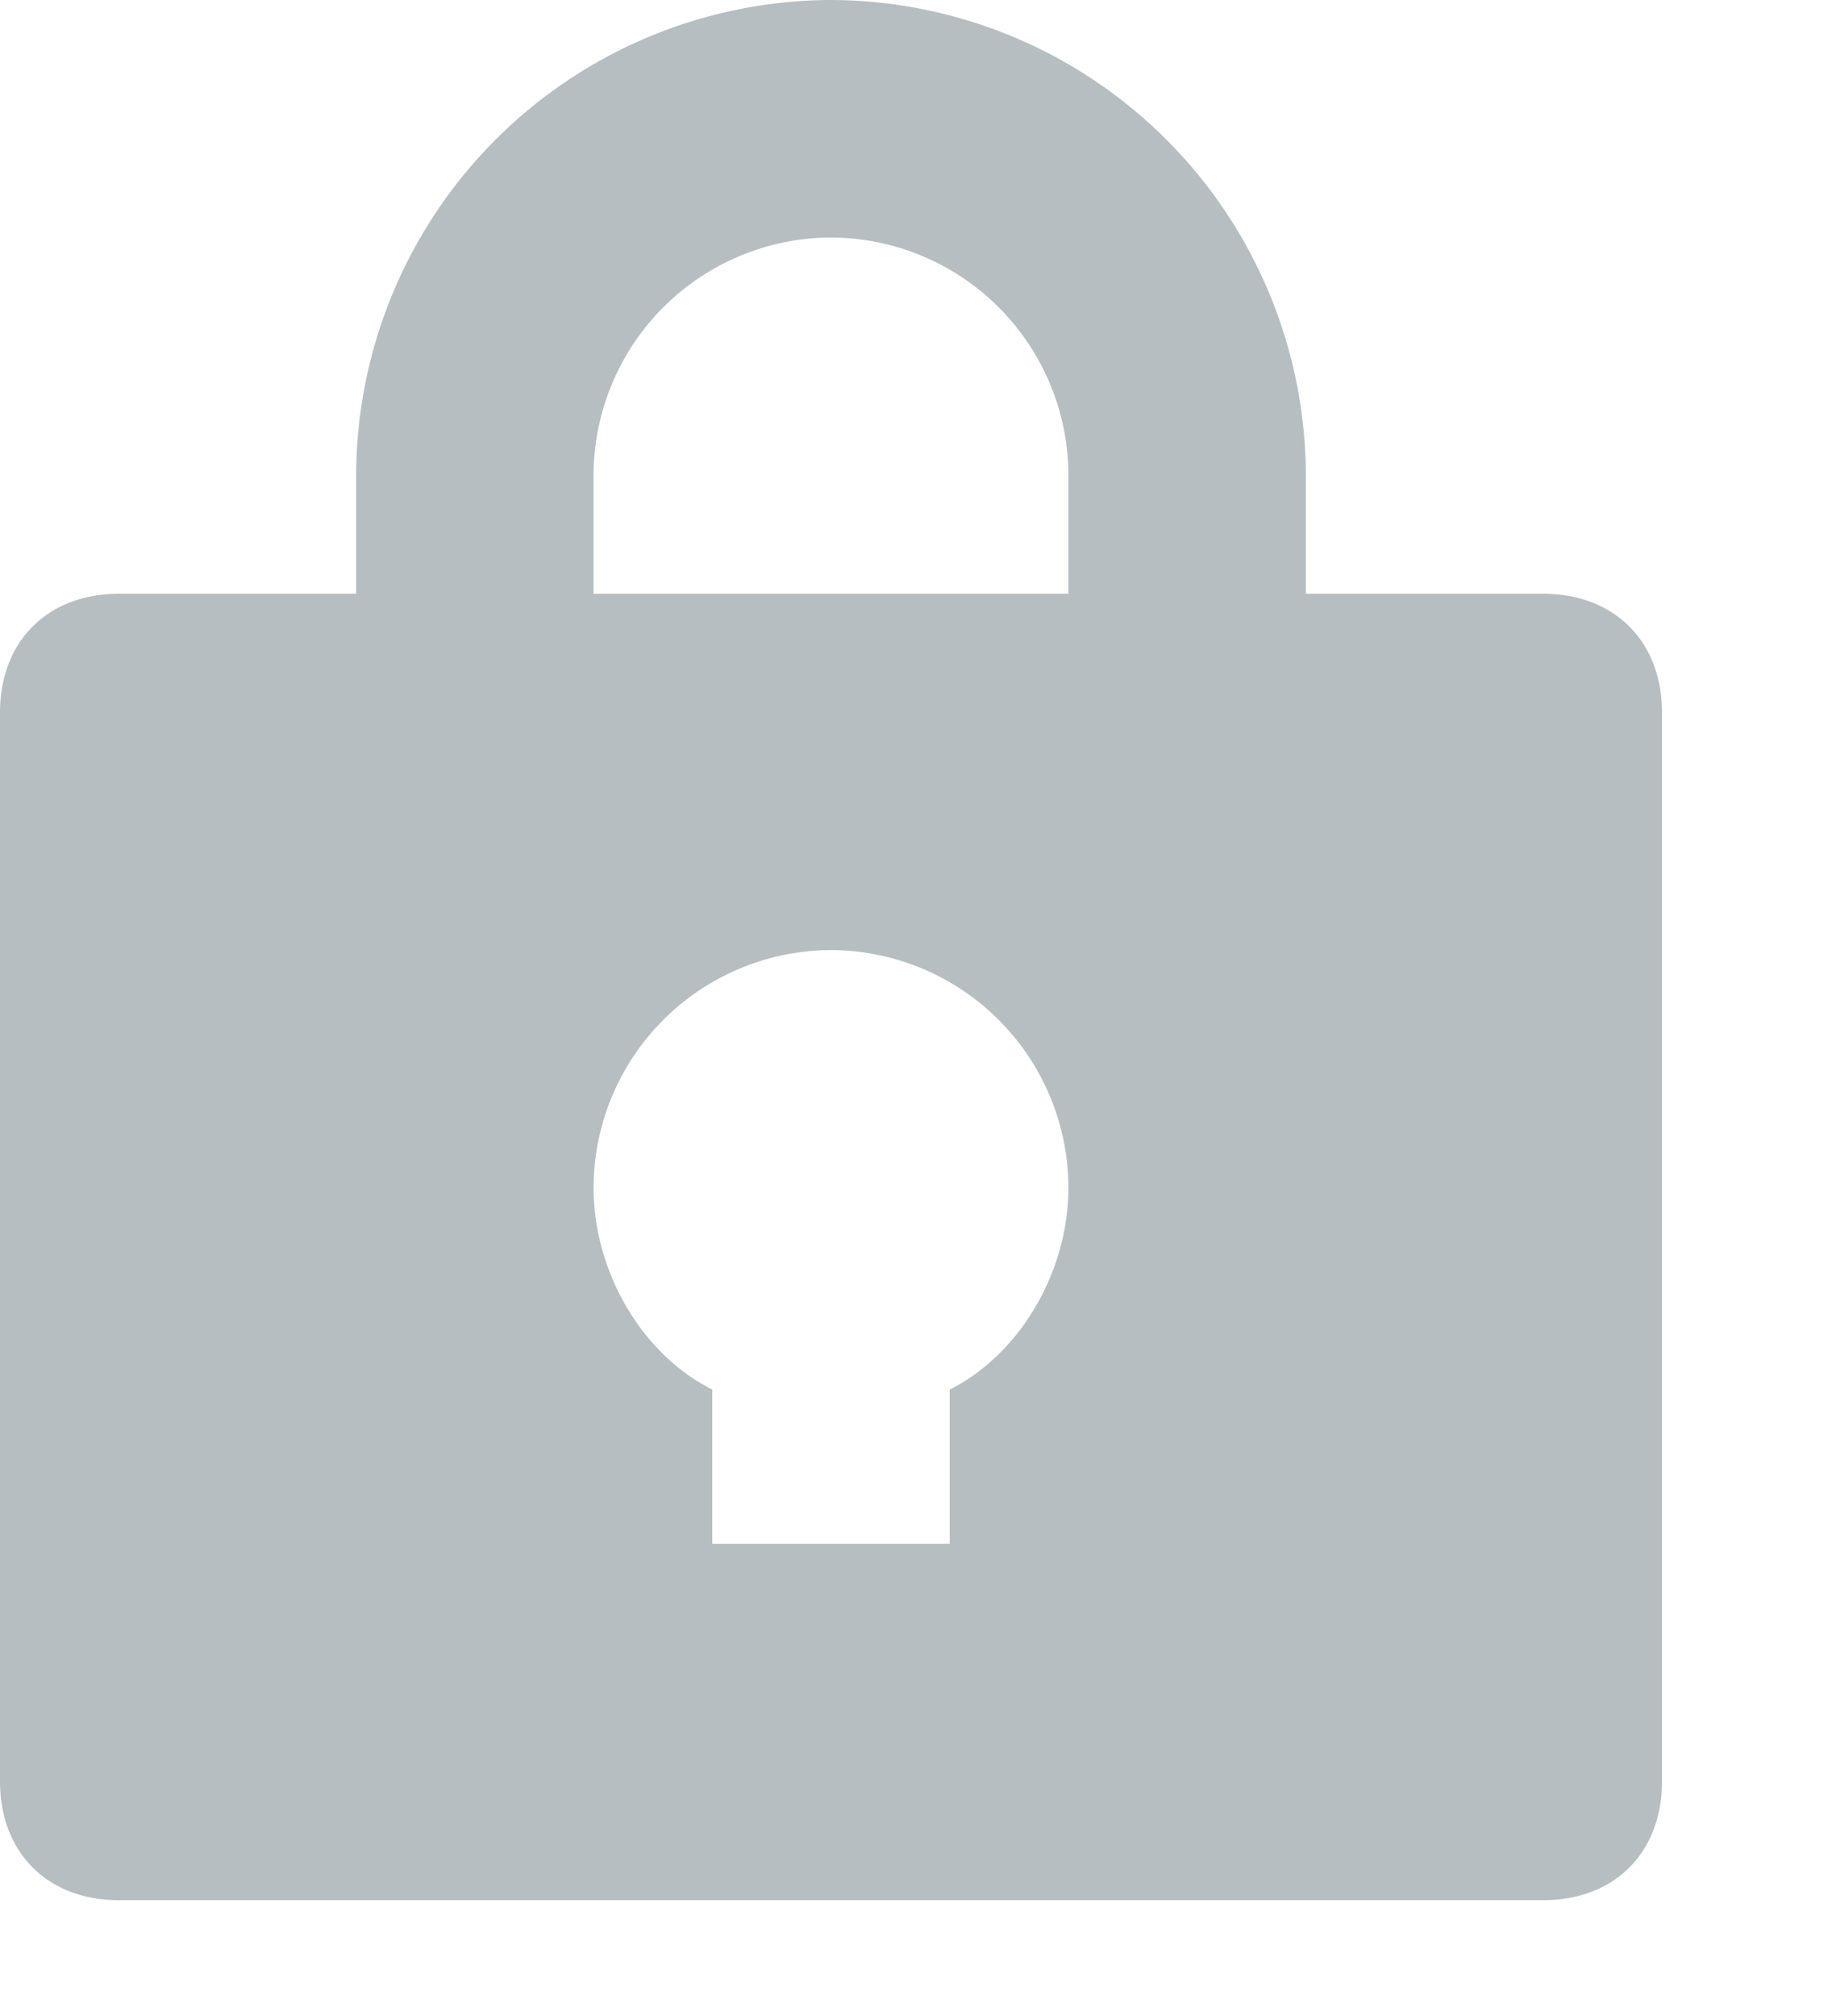 <svg width="10" height="11" viewBox="0 0 10 11" xmlns="http://www.w3.org/2000/svg"><path d="M4.536 0a2.6 2.6 0 00-2.592 2.592v.648H.648C.259 3.24 0 3.5 0 3.888V9.72c0 .389.26.648.648.648h7.776c.389 0 .648-.26.648-.648V3.888c0-.389-.26-.648-.648-.648H7.128v-.648A2.6 2.6 0 004.536 0zm.648 7.582v.842H3.888v-.842c-.389-.195-.648-.648-.648-1.102a1.3 1.3 0 011.296-1.296A1.3 1.3 0 015.832 6.48c0 .454-.26.907-.648 1.102zm.648-4.342H3.24v-.648a1.3 1.3 0 011.296-1.296 1.3 1.3 0 011.296 1.296v.648z" fill="#B6BEC2"/></svg>